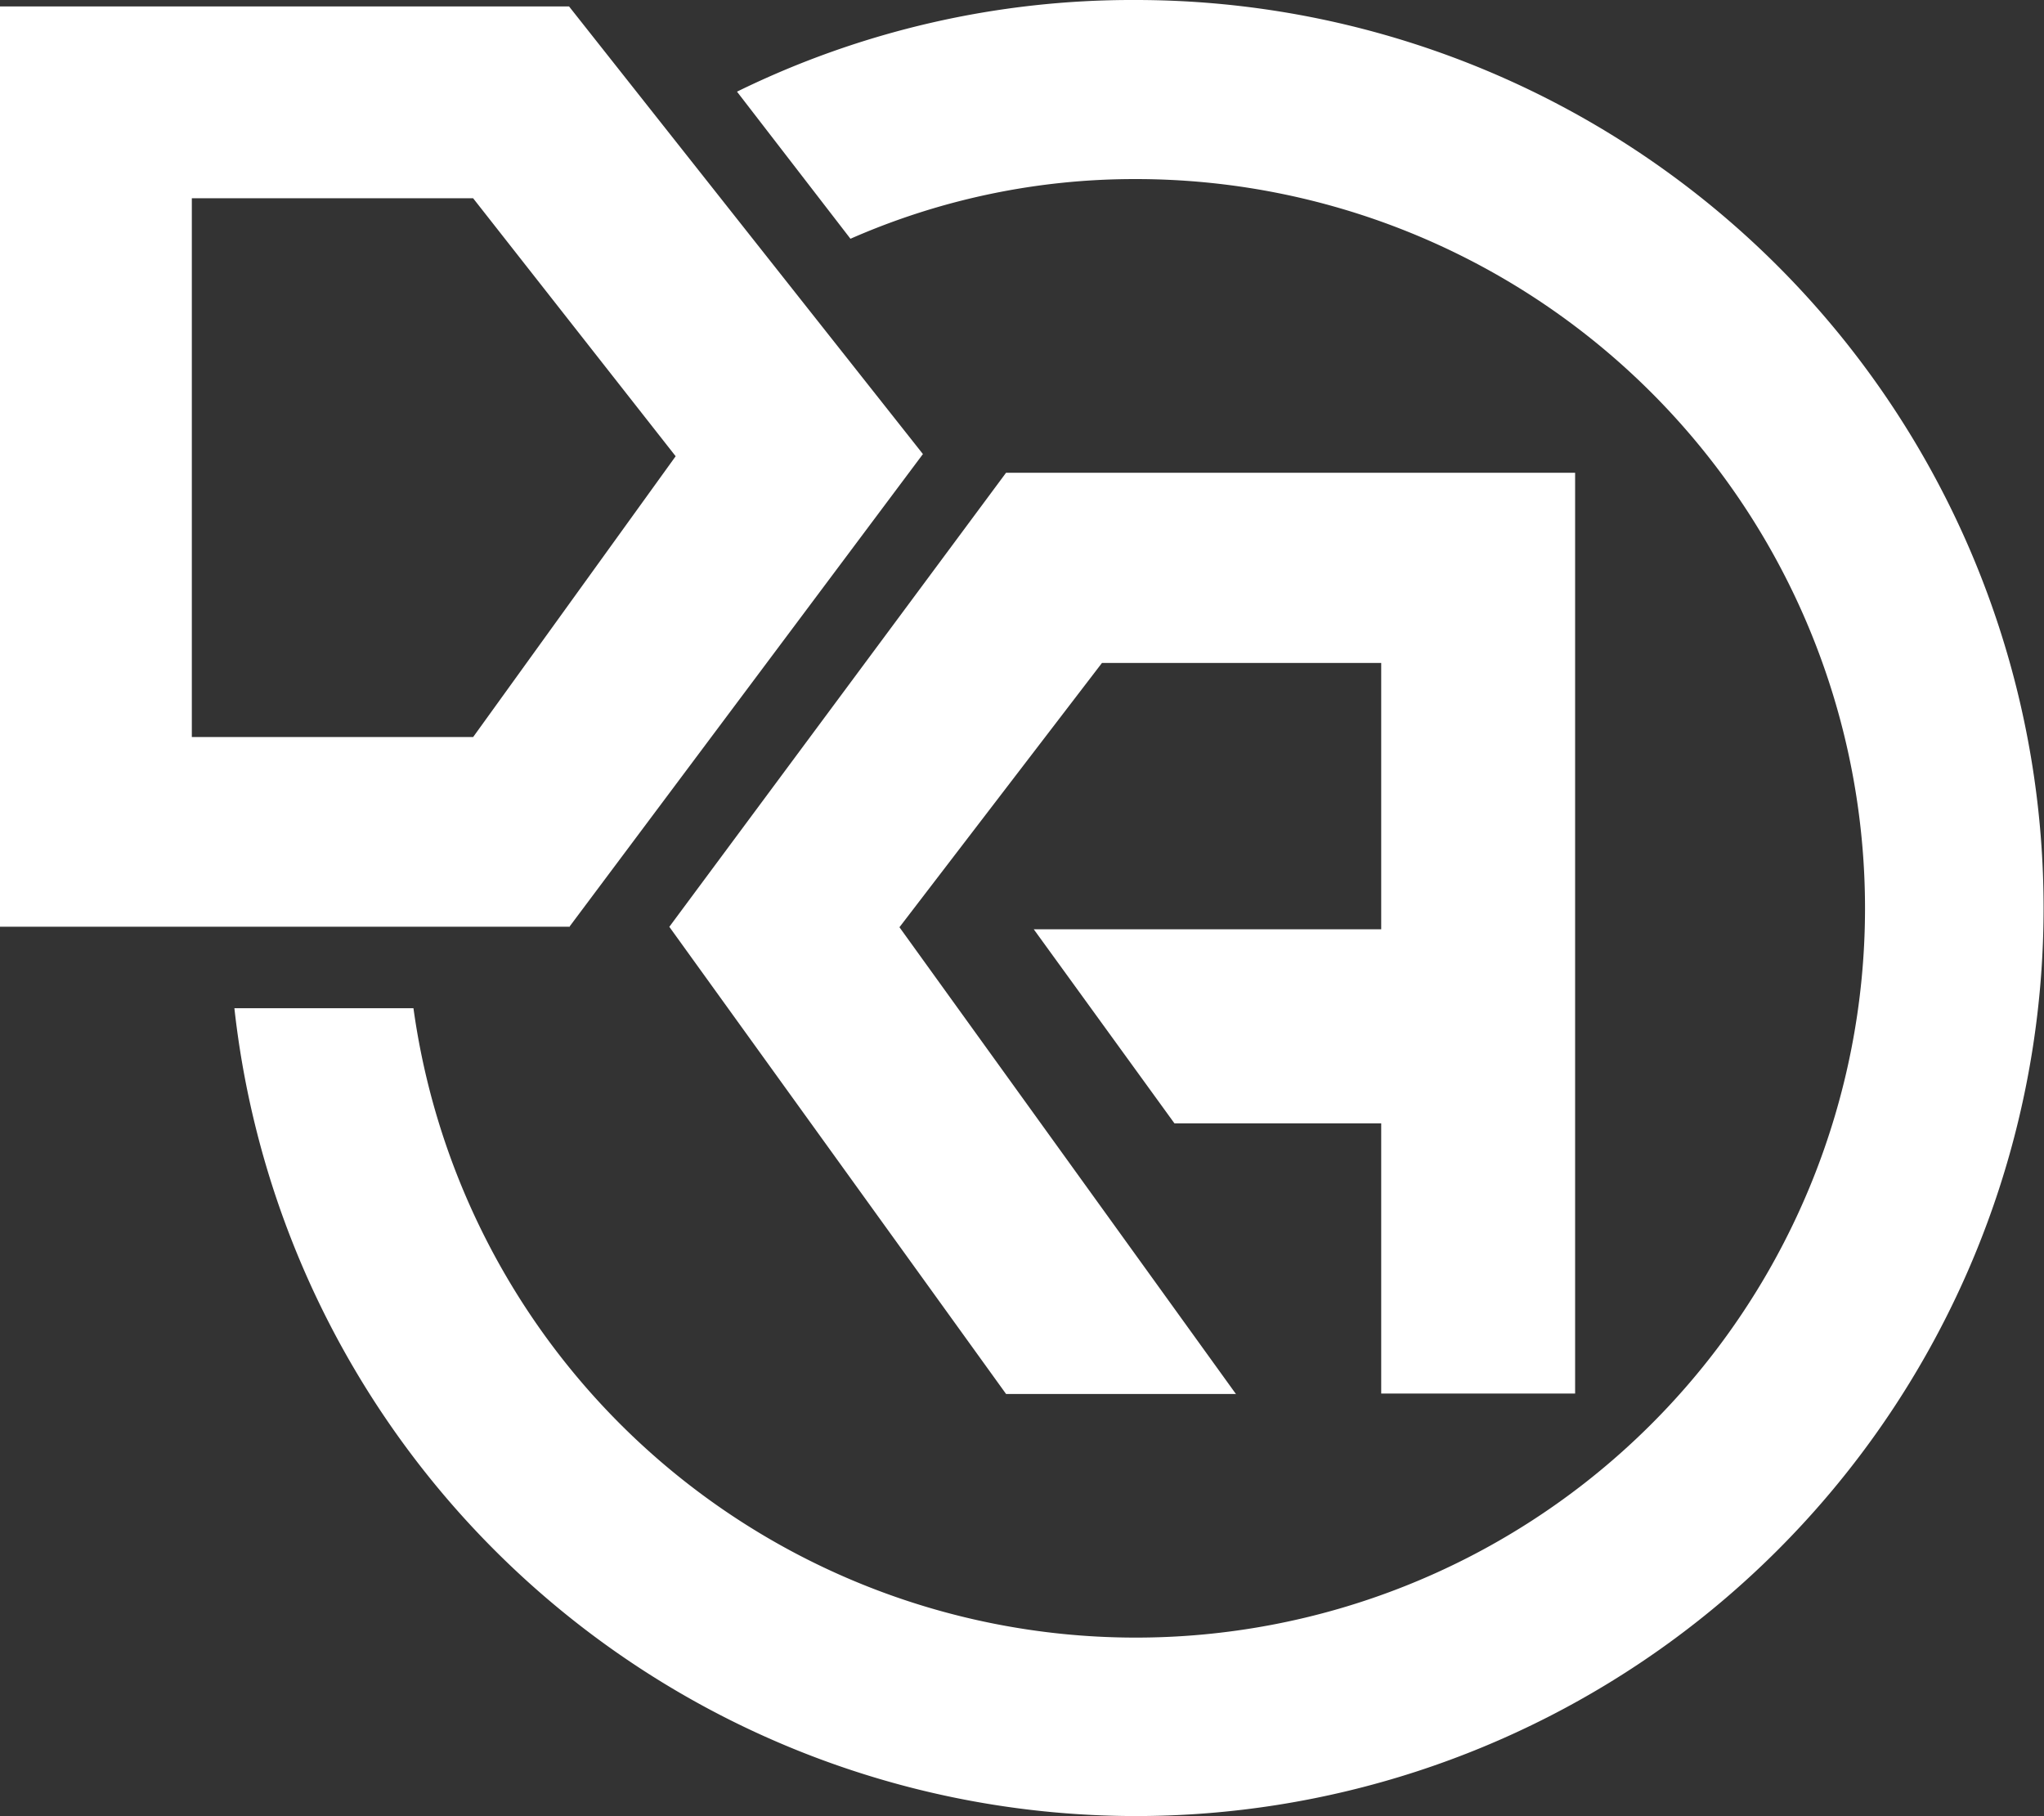 <svg xmlns="http://www.w3.org/2000/svg" width="19.691" height="17.494" viewBox="0 0 19.691 17.494">
  <rect x="0" y="0" width="19.691" height="17.494" fill="#333333" stroke="none"/>
  <g id="icon" transform="translate(108.282 92.1)">
    <g id="Group_773" data-name="Group 773" transform="translate(-108.282 -92.1)">
      <path id="Path_729" data-name="Path 729" d="M12.744,23.194a8.742,8.742,0,0,1-8.686-7.782H5.783a7.025,7.025,0,1,0,6.961-7.987A6.8,6.8,0,0,0,9.993,8L8.9,6.583a8.646,8.646,0,0,1,3.84-.883,8.747,8.747,0,0,1,0,17.494Zm.965-4.066H11.492l-3.244-4.5,3.244-4.374h5.482v8.87H15.106V16.521H13.114l-1.355-1.869h3.347V12.086h-2.69l-1.951,2.546,3.244,4.5ZM3.648,12.8V7.61h2.71l1.951,2.485L6.358,12.8Zm3.634,1.827H1.8V5.762H7.282l3.409,4.312L7.282,14.632Z" transform="translate(-1.8 -5.7)" fill="#fff" fill-rule="evenodd"/>
    </g>
  </g>
</svg>
